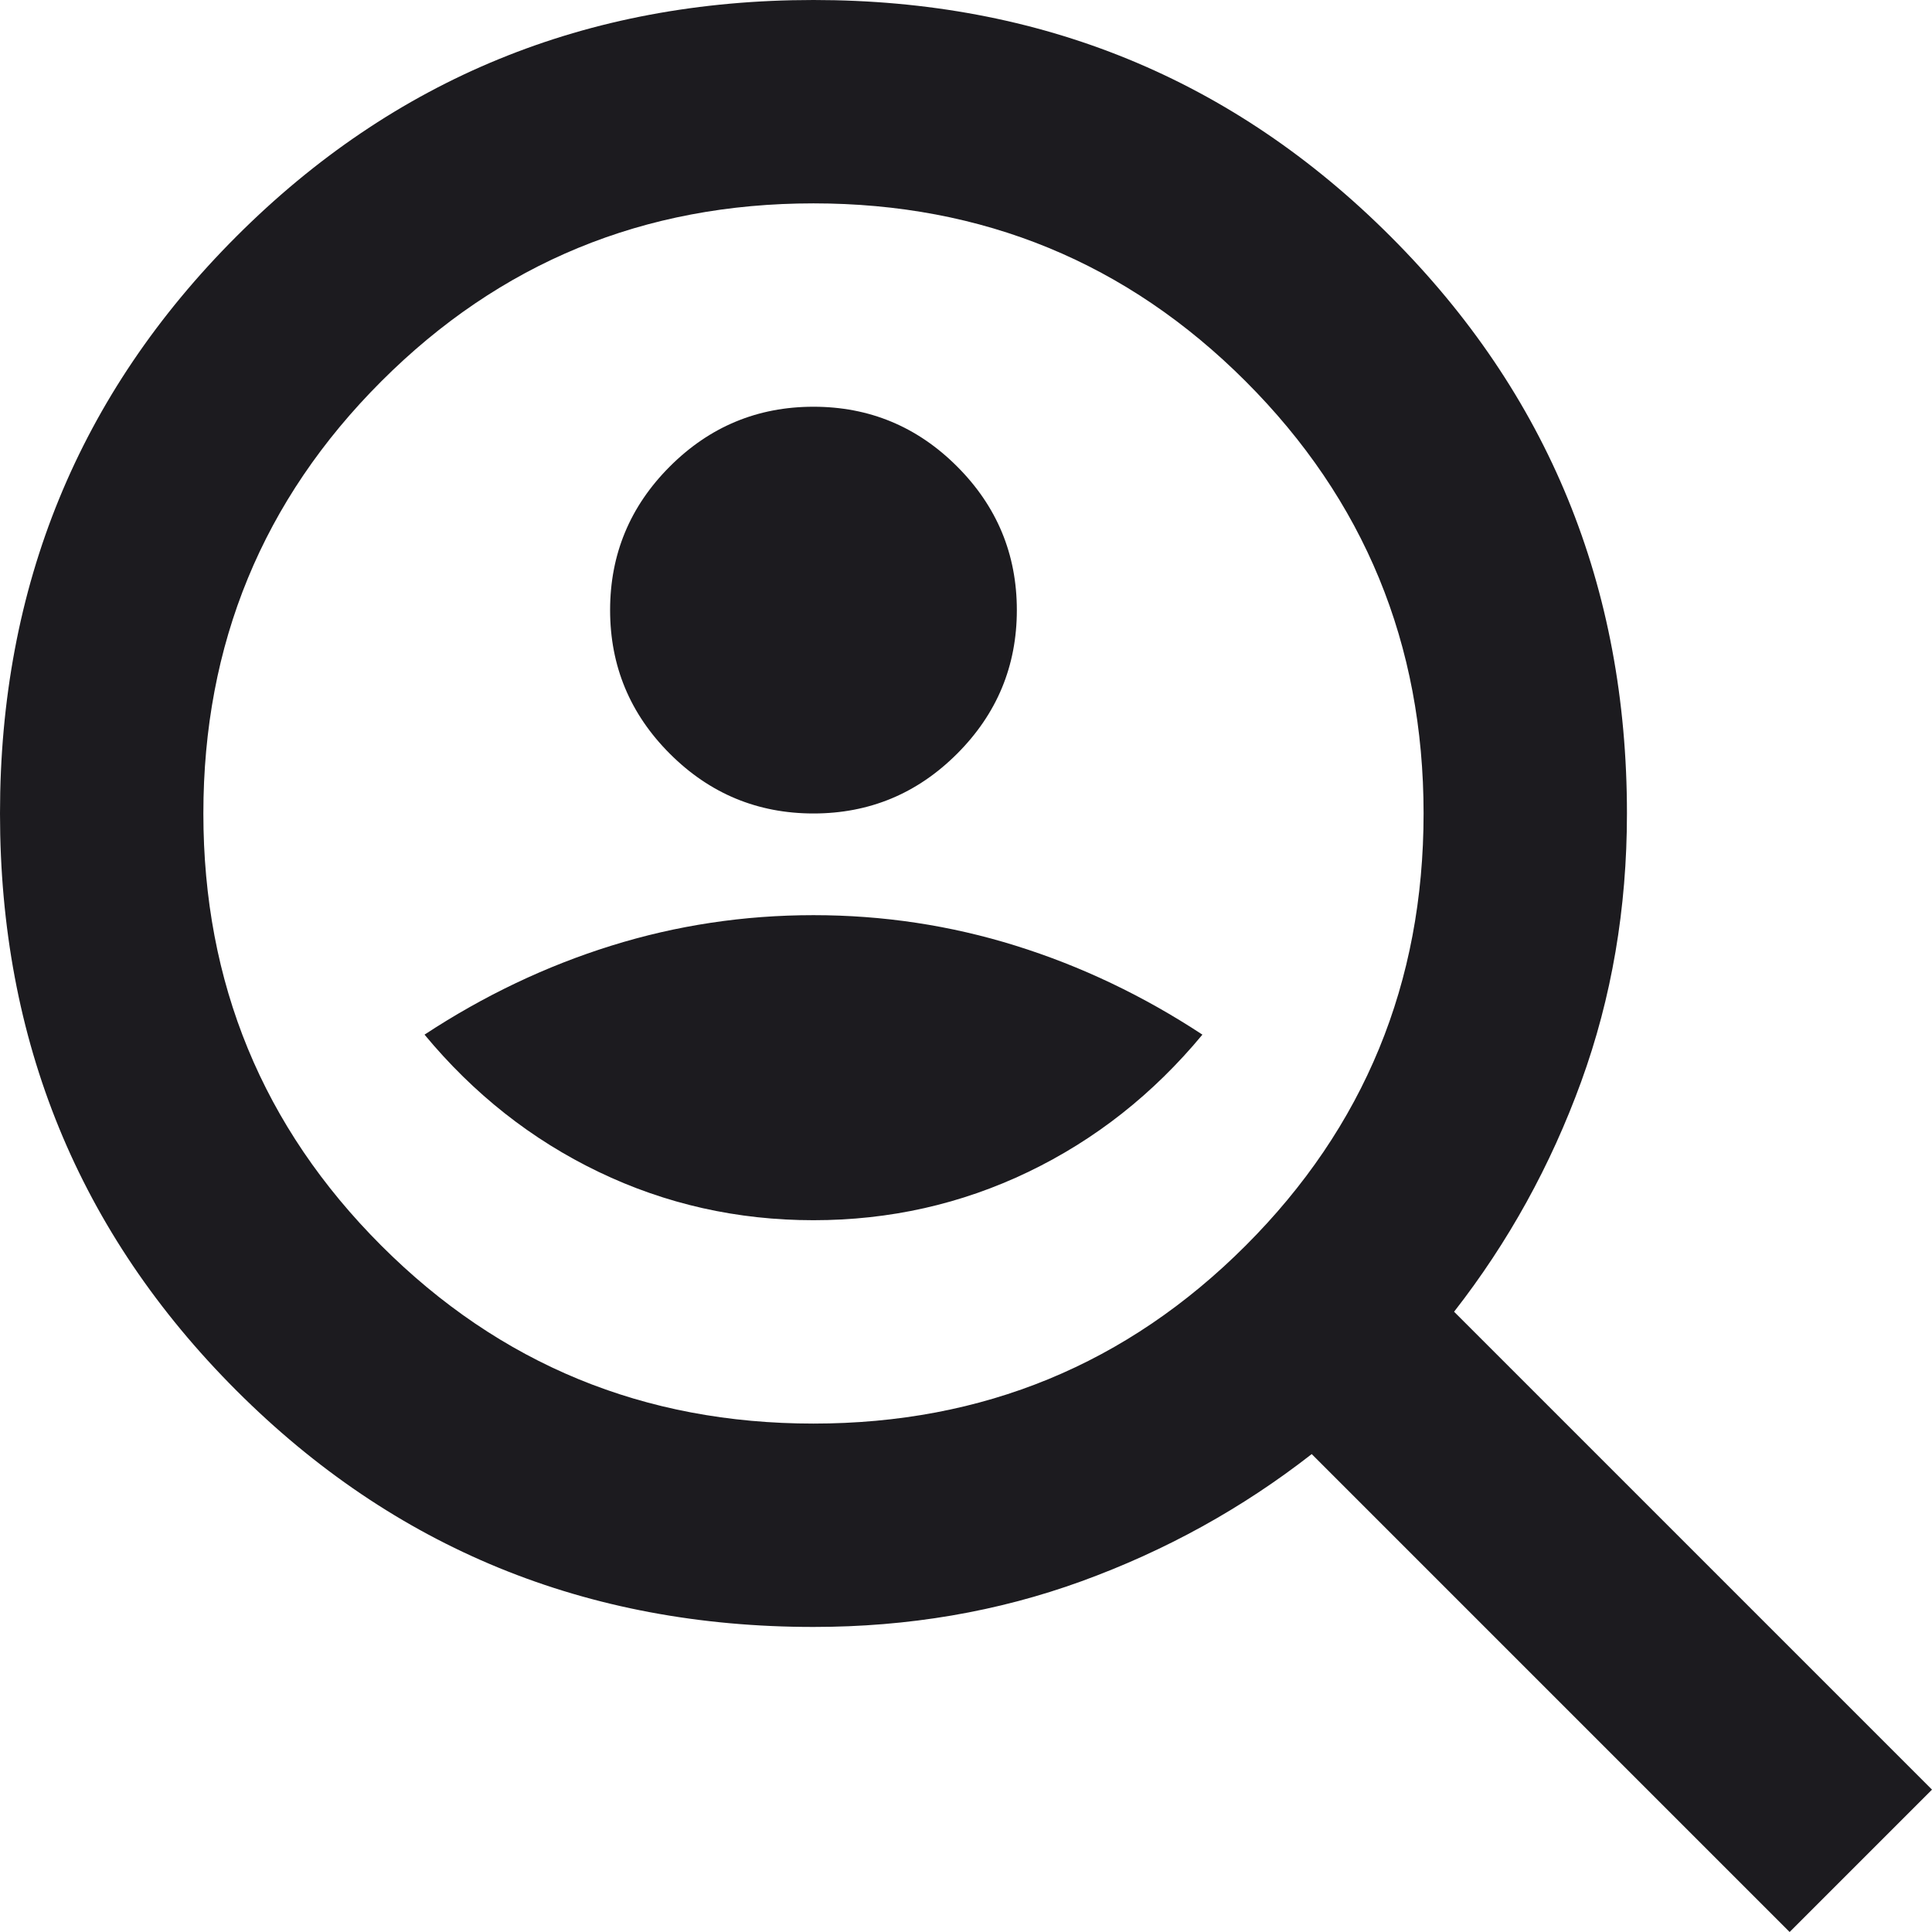 <svg width="38" height="38" viewBox="0 0 38 38" fill="none" xmlns="http://www.w3.org/2000/svg">
<path d="M16 16C17.1 16 18.042 15.608 18.825 14.825C19.608 14.042 20 13.1 20 12C20 10.9 19.608 9.958 18.825 9.175C18.042 8.392 17.1 8 16 8C14.9 8 13.958 8.392 13.175 9.175C12.392 9.958 12 10.9 12 12C12 13.1 12.392 14.042 13.175 14.825C13.958 15.608 14.9 16 16 16ZM16 24C17.5 24 18.908 23.683 20.225 23.05C21.542 22.417 22.683 21.517 23.65 20.35C22.483 19.583 21.258 19 19.975 18.6C18.692 18.2 17.367 18 16 18C14.633 18 13.308 18.2 12.025 18.6C10.742 19 9.517 19.583 8.35 20.35C9.317 21.517 10.458 22.417 11.775 23.05C13.092 23.683 14.5 24 16 24ZM35.2 38L25.8 28.6C24.433 29.667 22.925 30.5 21.275 31.1C19.625 31.7 17.867 32 16 32C11.533 32 7.75 30.45 4.65 27.35C1.55 24.25 0 20.467 0 16C0 11.533 1.55 7.75 4.65 4.65C7.75 1.55 11.533 0 16 0C20.467 0 24.25 1.55 27.35 4.65C30.45 7.75 32 11.533 32 16C32 17.867 31.7 19.625 31.1 21.275C30.5 22.925 29.667 24.433 28.6 25.8L38 35.2L35.2 38ZM16 28C19.333 28 22.167 26.833 24.5 24.5C26.833 22.167 28 19.333 28 16C28 12.667 26.833 9.833 24.5 7.5C22.167 5.167 19.333 4 16 4C12.667 4 9.833 5.167 7.5 7.5C5.167 9.833 4 12.667 4 16C4 19.333 5.167 22.167 7.5 24.5C9.833 26.833 12.667 28 16 28Z" fill="#1C1B1F"/>
</svg>
